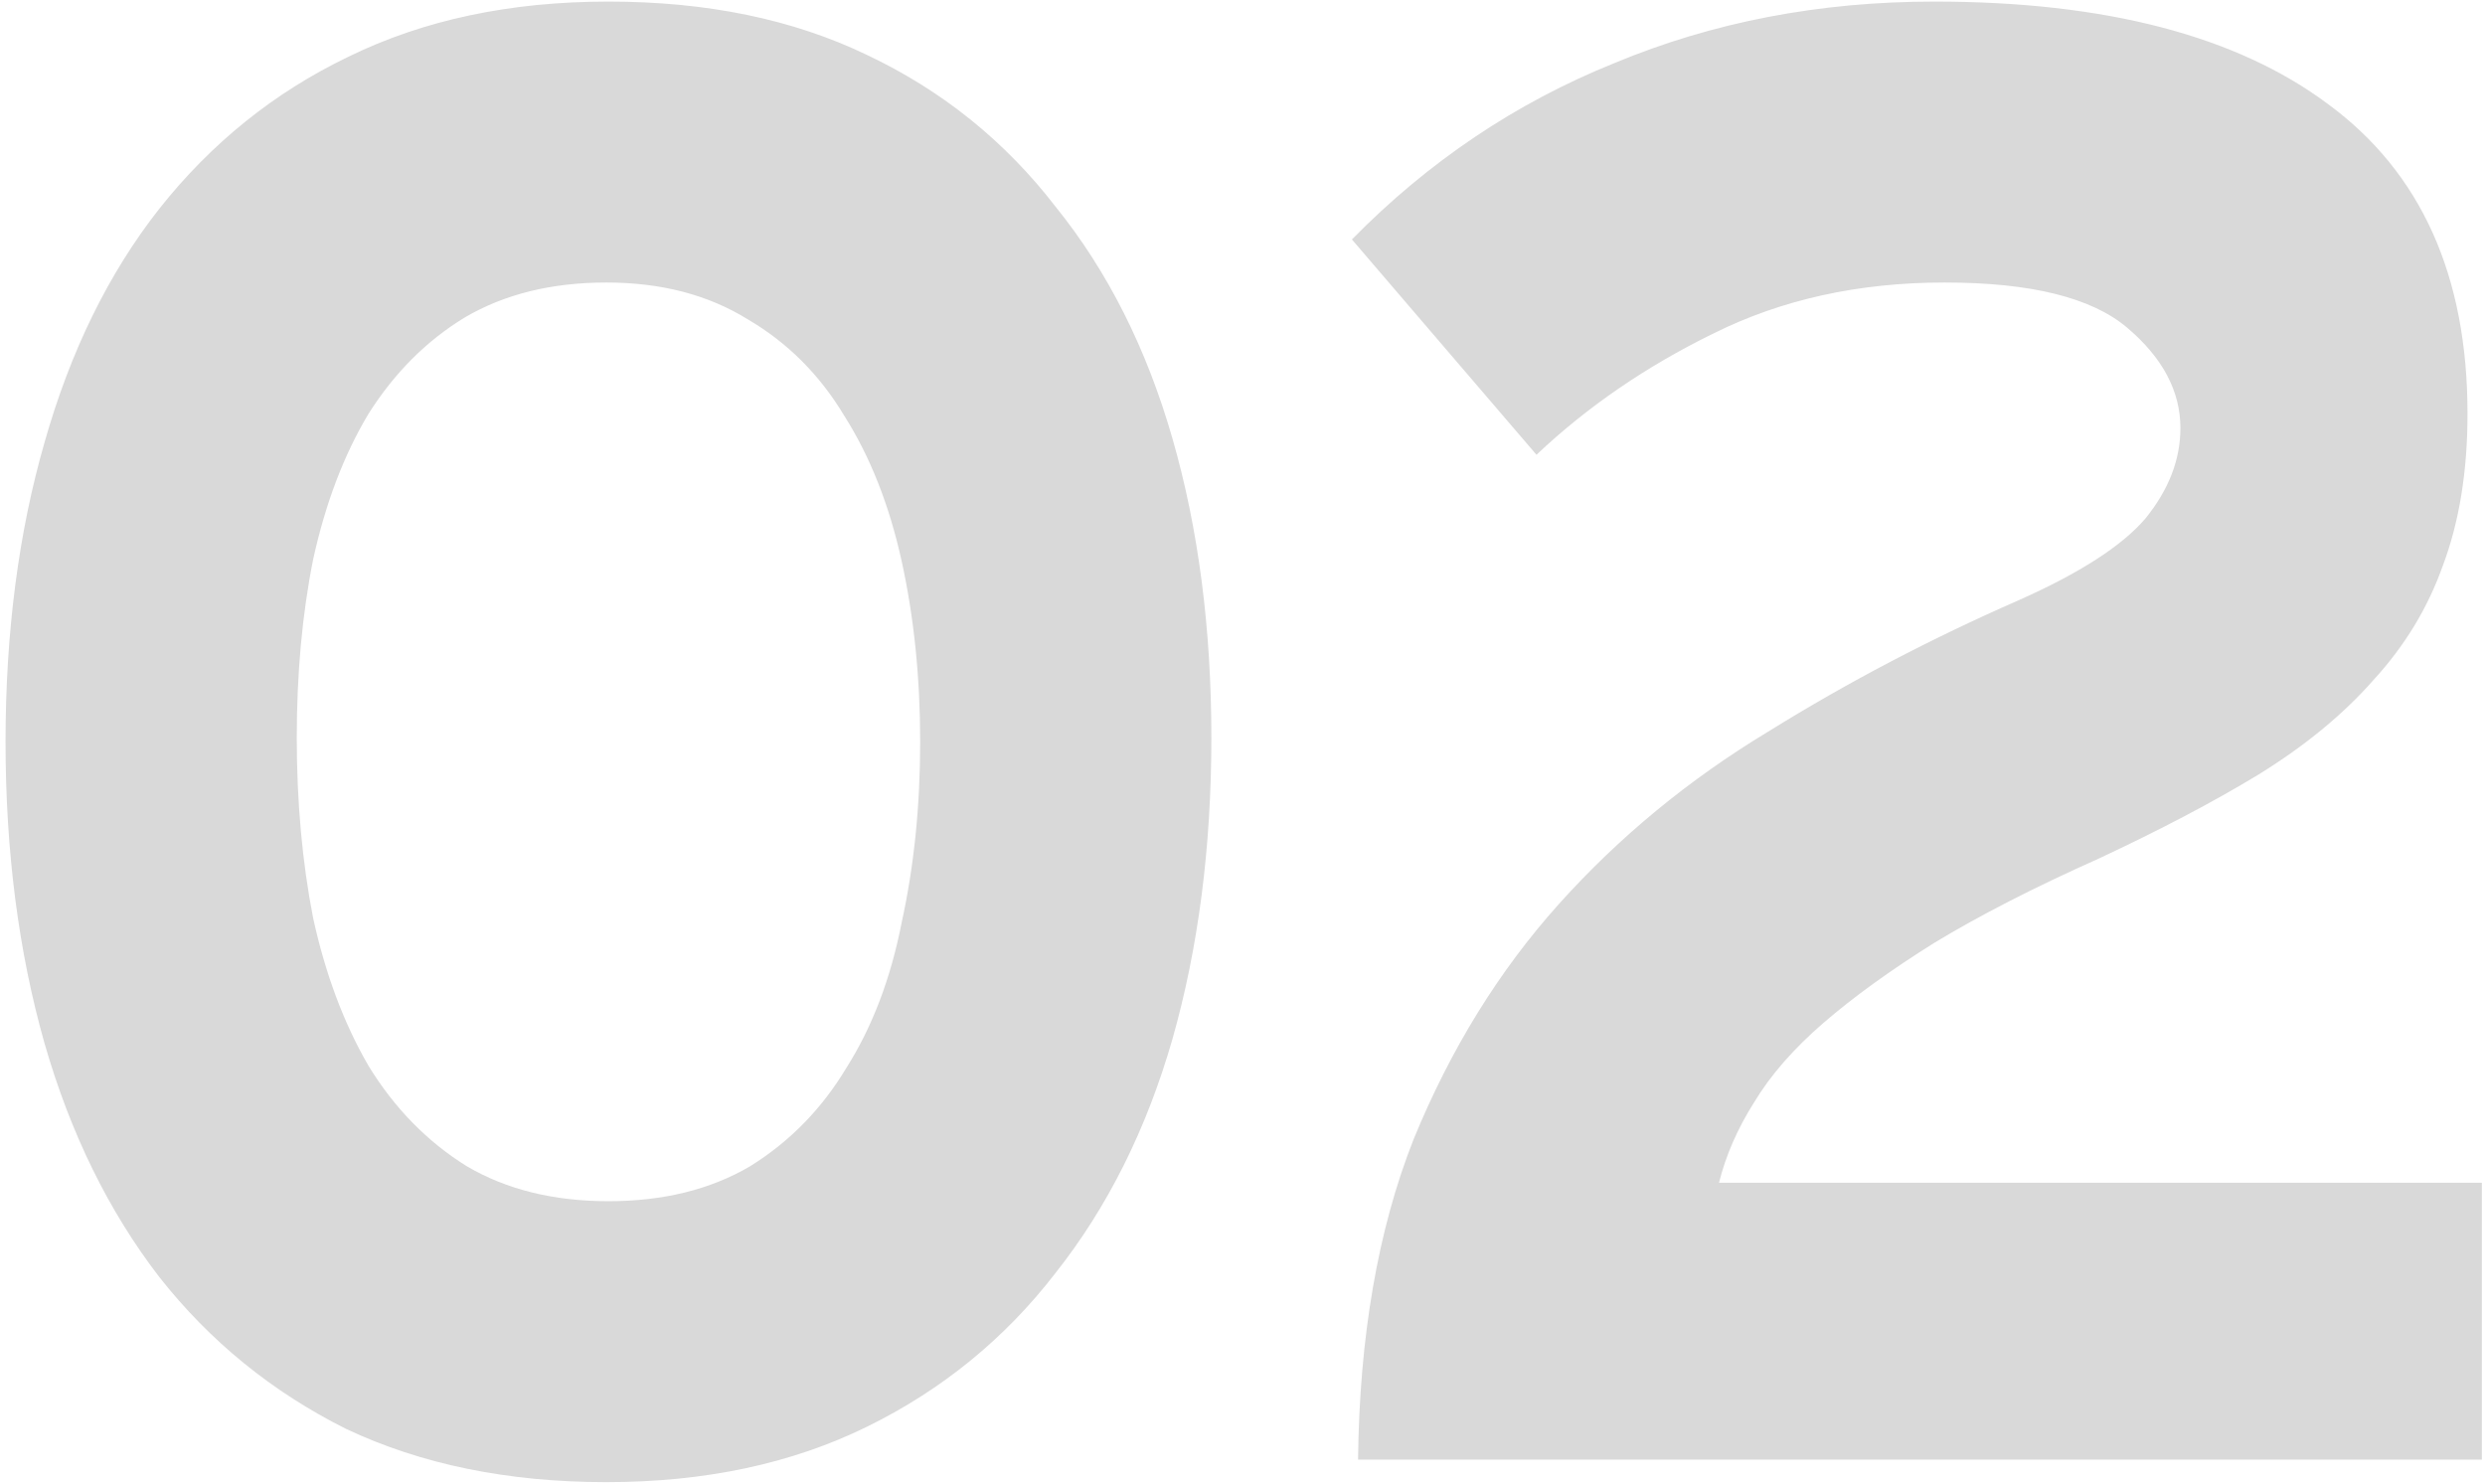 <?xml version="1.0" encoding="UTF-8"?> <svg xmlns="http://www.w3.org/2000/svg" width="206" height="123" viewBox="0 0 206 123" fill="none"> <path d="M100.42 61.16C100.42 70.227 99.343 78.557 97.19 86.15C95.037 93.63 91.807 100.09 87.5 105.53C83.307 110.97 78.093 115.22 71.86 118.28C65.627 121.34 58.43 122.87 50.27 122.87C42.11 122.87 34.913 121.397 28.68 118.45C22.56 115.39 17.403 111.197 13.21 105.87C9.017 100.43 5.843 93.97 3.69 86.49C1.537 78.897 0.46 70.567 0.46 61.5C0.46 52.433 1.537 44.16 3.69 36.68C5.843 29.087 9.017 22.627 13.21 17.3C17.517 11.86 22.73 7.667 28.85 4.72C35.083 1.66 42.28 0.13 50.44 0.13C58.6 0.13 65.74 1.603 71.86 4.55C78.093 7.497 83.307 11.69 87.5 17.13C91.807 22.457 95.037 28.86 97.19 36.34C99.343 43.82 100.42 52.093 100.42 61.16ZM76.28 61.5C76.28 56.173 75.77 51.187 74.75 46.54C73.73 41.893 72.143 37.87 69.99 34.47C67.95 31.07 65.287 28.407 62 26.48C58.713 24.44 54.803 23.42 50.27 23.42C45.737 23.42 41.827 24.383 38.54 26.31C35.367 28.237 32.703 30.9 30.55 34.3C28.51 37.7 26.98 41.723 25.96 46.37C25.053 50.903 24.6 55.833 24.6 61.16C24.6 66.487 25.053 71.473 25.96 76.12C26.98 80.767 28.51 84.847 30.55 88.36C32.703 91.873 35.423 94.65 38.71 96.69C41.997 98.617 45.907 99.58 50.44 99.58C54.973 99.58 58.883 98.617 62.17 96.69C65.457 94.65 68.12 91.93 70.16 88.53C72.313 85.13 73.843 81.107 74.75 76.46C75.77 71.813 76.28 66.827 76.28 61.5ZM112.58 121C112.694 110.8 114.224 101.96 117.17 94.48C120.23 87 124.254 80.483 129.24 74.93C134.227 69.377 140.007 64.617 146.58 60.65C153.154 56.57 160.067 52.943 167.32 49.77C172.42 47.503 175.934 45.237 177.86 42.97C179.787 40.59 180.75 38.097 180.75 35.49C180.75 32.43 179.277 29.653 176.33 27.16C173.384 24.667 168.34 23.42 161.2 23.42C154.06 23.42 147.657 24.837 141.99 27.67C136.437 30.39 131.564 33.733 127.37 37.7L112.07 19.85C118.417 13.39 125.67 8.517 133.83 5.23C141.99 1.83 150.83 0.13 160.35 0.13C174.517 0.13 185.397 2.963 192.99 8.63C200.697 14.297 204.55 22.853 204.55 34.3C204.55 39.06 203.87 43.253 202.51 46.88C201.264 50.393 199.337 53.567 196.73 56.4C194.237 59.233 191.064 61.84 187.21 64.22C183.47 66.487 179.05 68.81 173.95 71.19C168.624 73.57 164.09 75.893 160.35 78.16C156.724 80.427 153.664 82.637 151.17 84.79C148.677 86.943 146.75 89.153 145.39 91.42C144.03 93.573 143.067 95.783 142.5 98.05H205.74V121H112.58Z" fill="#D9D9D9"></path> </svg> 